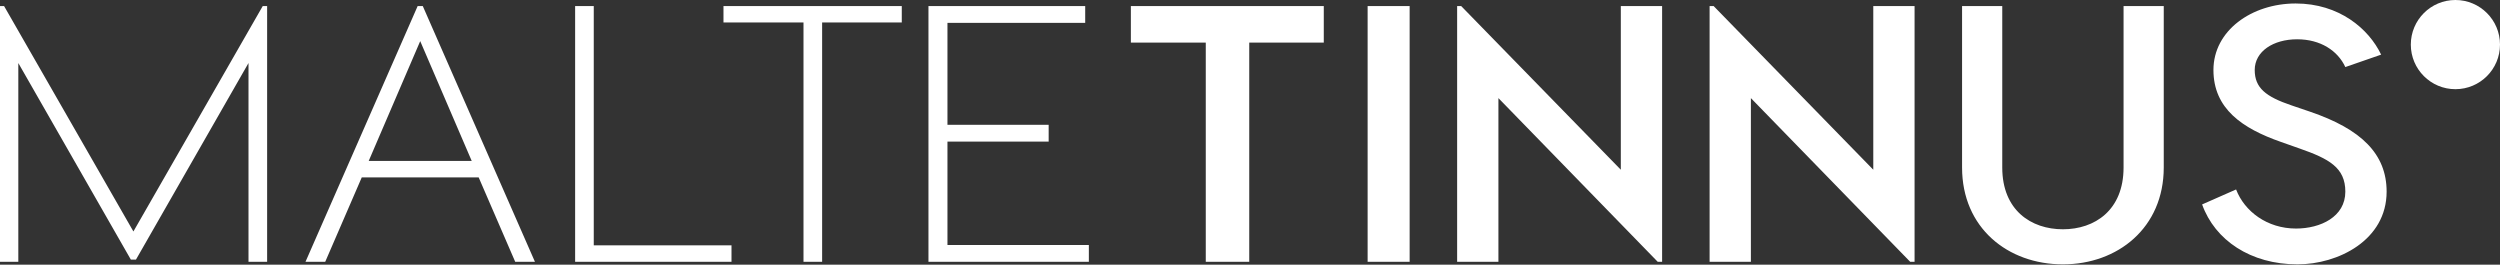 <?xml version="1.0" encoding="UTF-8" standalone="no"?>
<svg width="869px" height="92px" viewBox="0 0 869 92" version="1.1" xmlns="http://www.w3.org/2000/svg" xmlns:xlink="http://www.w3.org/1999/xlink">
    <rect x="0" y="0" width="869" height="92" fill="#333333" stroke="none"/>
    <!-- Generator: Sketch 3.8.3 (29802) - http://www.bohemiancoding.com/sketch -->
    <title>Artboard 1</title>
    <desc>Created with Sketch.</desc>
    <defs></defs>
    <g id="Page-1" stroke="none" stroke-width="1" fill="none" fill-rule="evenodd">
        <g id="Artboard-1" fill="#FFFFFF">
            <path d="M92.854,2.1 L91.33,2.1 L46.372,80.459 L1.414,2.1 L-0.11,2.1 L-0.11,91 L6.367,91 L6.367,21.912 L45.483,90.238 L47.261,90.238 L86.377,21.912 L86.377,91 L92.854,91 L92.854,2.1 L92.854,2.1 Z M146.956,2.1 L145.178,2.1 L106.189,91 L113.047,91 L125.747,61.663 L166.387,61.663 L179.087,91 L185.945,91 L146.956,2.1 L146.956,2.1 Z M146.067,14.292 L163.974,55.948 L128.16,55.948 L146.067,14.292 L146.067,14.292 Z M206.392,85.285 L206.392,2.1 L199.915,2.1 L199.915,91 L254.271,91 L254.271,85.285 L206.392,85.285 L206.392,85.285 Z M313.457,2.1 L251.481,2.1 L251.481,7.815 L279.294,7.815 L279.294,91 L285.771,91 L285.771,7.815 L313.457,7.815 L313.457,2.1 L313.457,2.1 Z M329.336,85.158 L329.336,49.217 L364.515,49.217 L364.515,43.375 L329.336,43.375 L329.336,7.942 L377.215,7.942 L377.215,2.1 L322.732,2.1 L322.732,91 L378.485,91 L378.485,85.158 L329.336,85.158 L329.336,85.158 Z M460.146,2.1 L393.09,2.1 L393.09,14.8 L419.125,14.8 L419.125,91 L434.238,91 L434.238,14.8 L460.146,14.8 L460.146,2.1 L460.146,2.1 Z M489.991,2.1 L475.386,2.1 L475.386,91 L489.991,91 L489.991,2.1 L489.991,2.1 Z M577.748,2.1 L563.397,2.1 L563.397,58.996 L507.898,2.1 L506.501,2.1 L506.501,91 L520.852,91 L520.852,34.104 L576.224,91 L577.748,91 L577.748,2.1 L577.748,2.1 Z M665.505,2.1 L651.154,2.1 L651.154,58.996 L595.655,2.1 L594.258,2.1 L594.258,91 L608.609,91 L608.609,34.104 L663.981,91 L665.505,91 L665.505,2.1 L665.505,2.1 Z M752.119,2.1 L738.149,2.1 L738.149,58.234 C738.149,73.093 728.116,79.697 717.067,79.697 C706.018,79.697 695.985,73.093 695.985,58.234 L695.985,2.1 L682.015,2.1 L682.015,58.234 C682.015,79.189 697.89,91.889 717.067,91.889 C736.117,91.889 752.119,79.189 752.119,58.234 L752.119,2.1 L752.119,2.1 Z M797.966,1.211 C782.726,1.211 769.391,10.609 769.391,24.325 C769.391,37.787 779.424,44.645 792.886,49.344 L799.363,51.63 C809.523,55.186 815.238,58.234 815.238,66.616 C815.238,75.379 806.602,79.443 798.093,79.443 C788.06,79.443 780.186,73.474 777.265,65.854 L765.454,71.061 C769.899,83.507 782.345,91.889 798.601,91.889 C812.698,91.889 829.589,83.507 829.589,66.616 C829.589,53.535 820.826,44.899 802.919,38.803 L796.569,36.644 C787.552,33.596 783.742,30.548 783.742,24.325 C783.742,17.848 790.219,13.657 798.474,13.657 C806.602,13.657 812.571,17.594 815.238,23.309 L827.684,18.991 C823.366,9.974 813.079,1.211 797.966,1.211 L797.966,1.211 L797.966,1.211 Z" id="MALTETINNUS"></path>
            <circle id="Oval-256" cx="853.5" cy="15.5" r="15.5"></circle>
        </g>
    </g>
</svg>